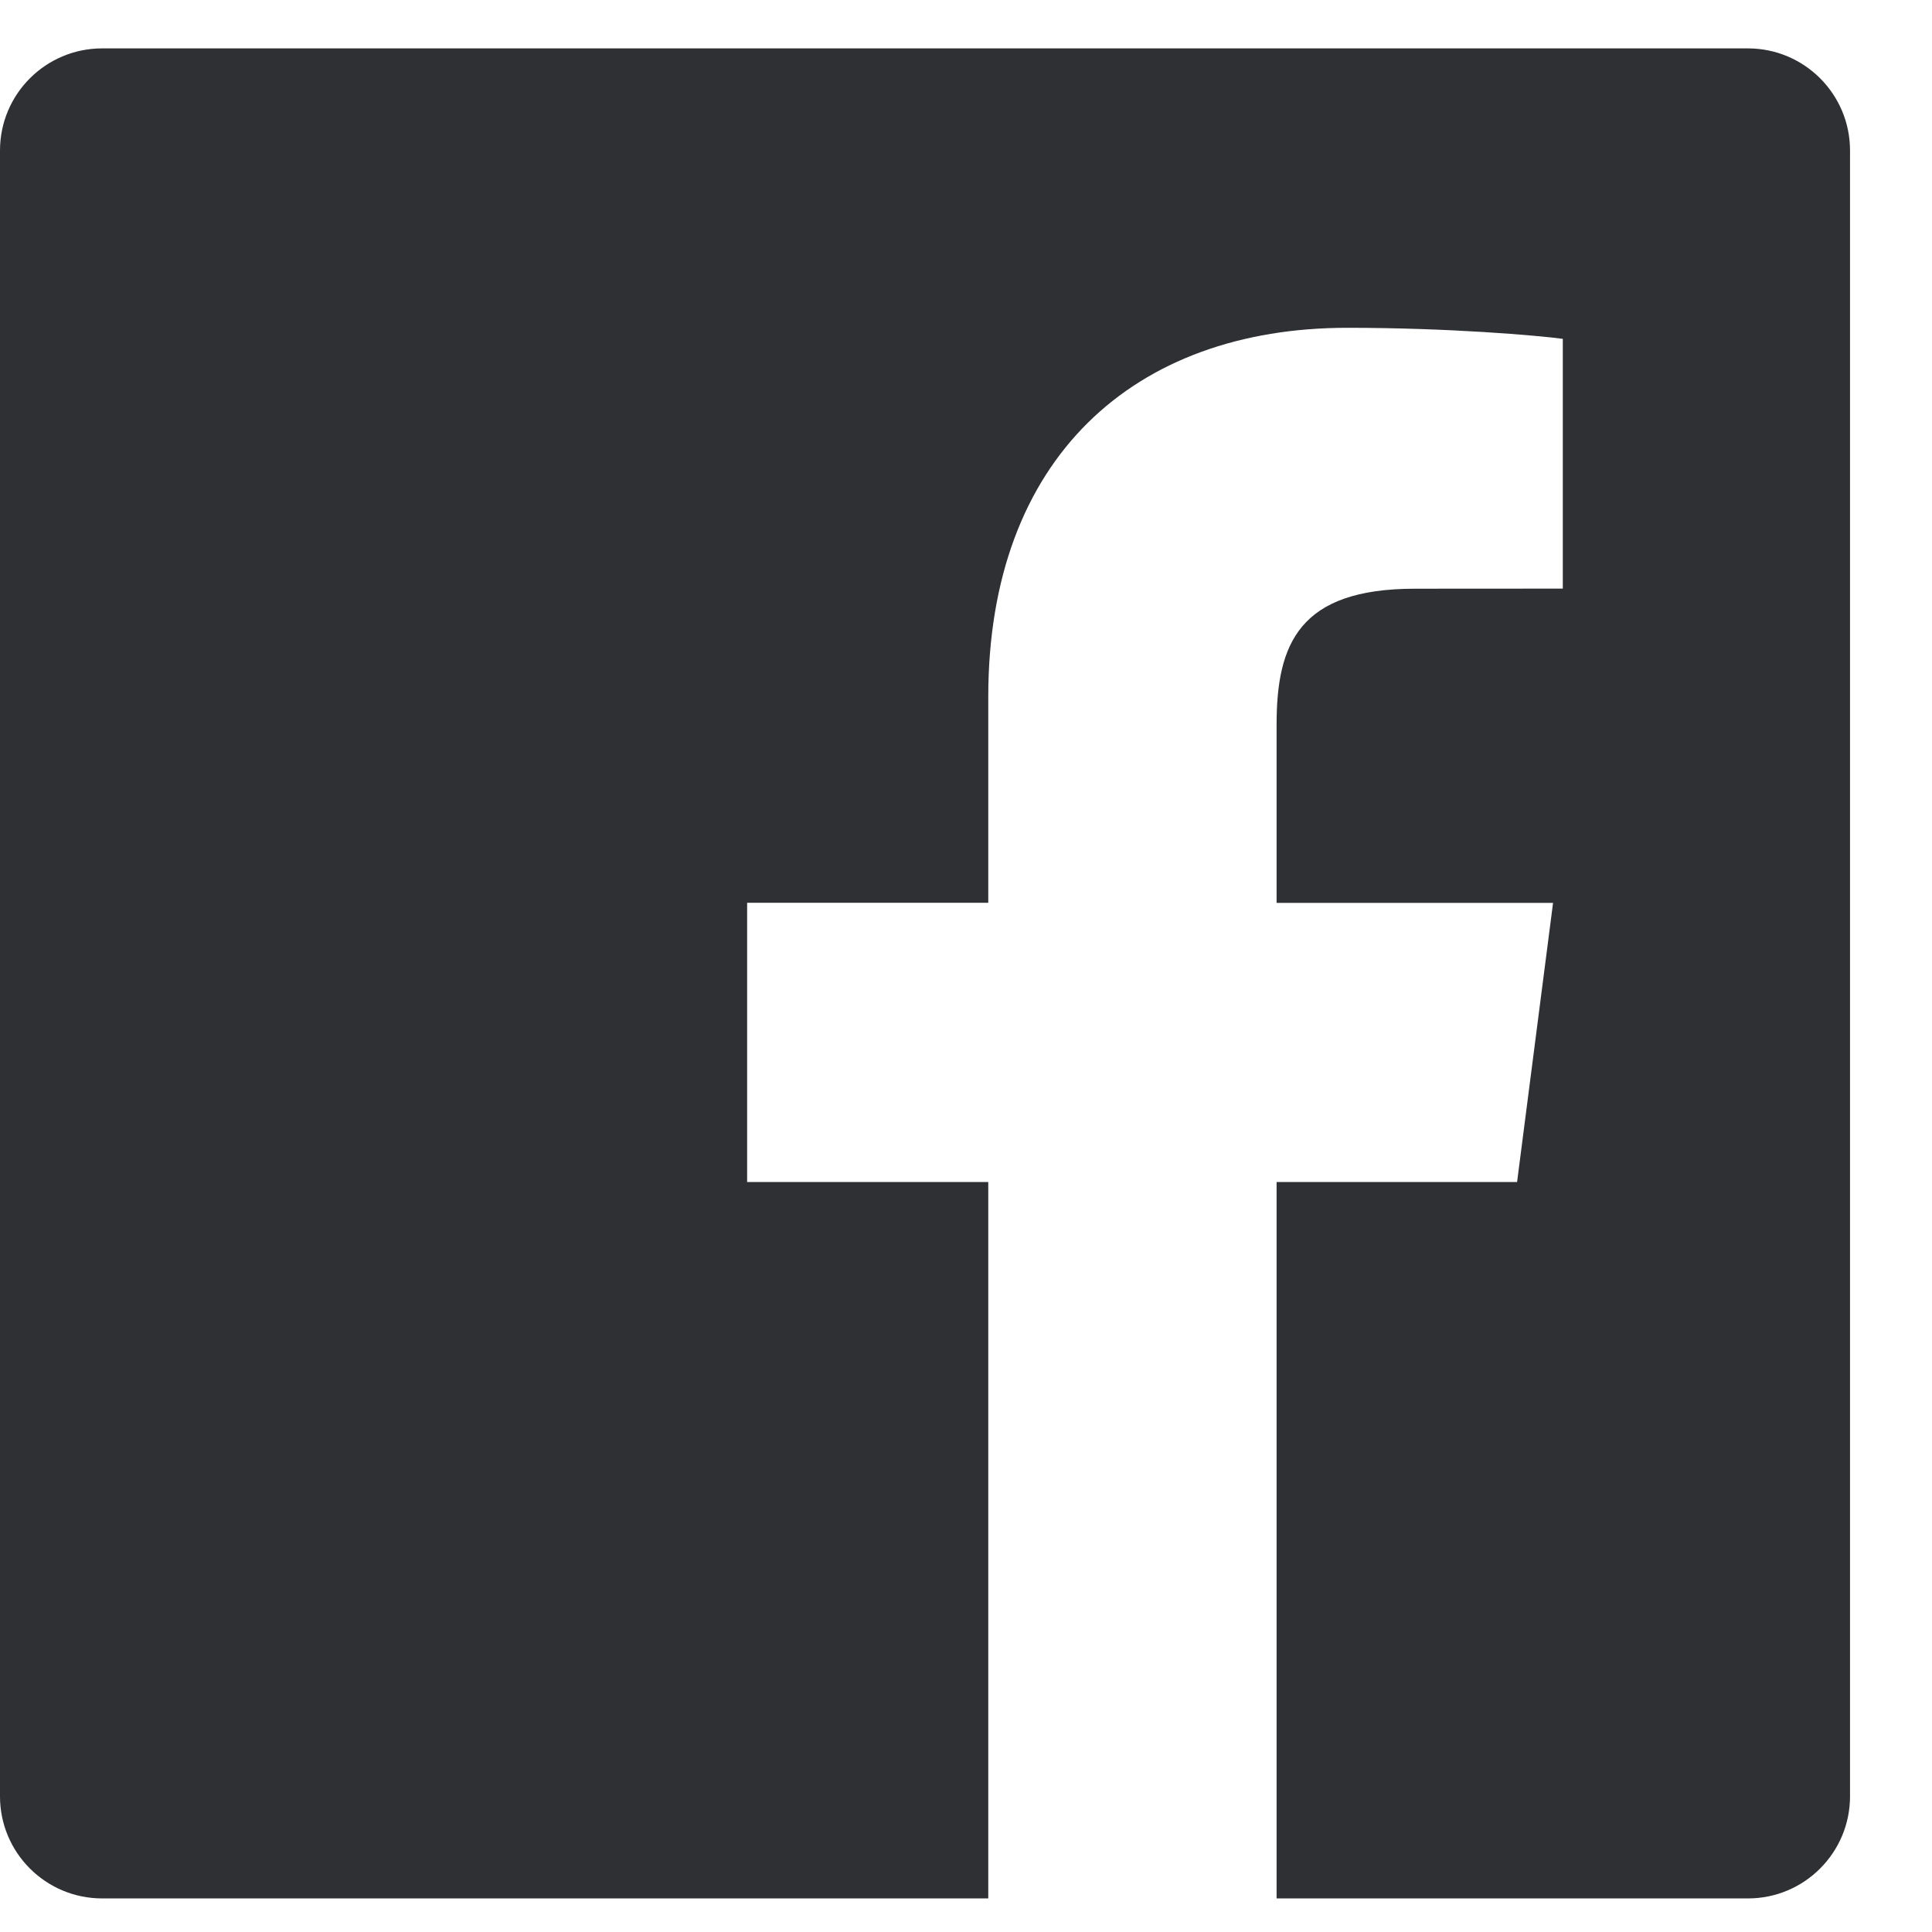 <svg width="21" height="21" viewBox="0 0 21 21" fill="none" xmlns="http://www.w3.org/2000/svg">
<path fill-rule="evenodd" clip-rule="evenodd" d="M18.999 0.526H1.11C0.497 0.526 0 1.023 0 1.636V19.526C0 20.138 0.497 20.635 1.11 20.635H10.742V12.848H8.121V9.813H10.742V7.575C10.742 4.978 12.328 3.563 14.645 3.563C15.755 3.563 16.709 3.646 16.987 3.683V6.398L15.38 6.399C14.12 6.399 13.876 6.998 13.876 7.876V9.814H16.881L16.49 12.848H13.876V20.635H19C19.612 20.635 20.109 20.138 20.109 19.525V1.636C20.109 1.023 19.612 0.526 18.999 0.526Z" fill="#2F3033"/>
</svg>
